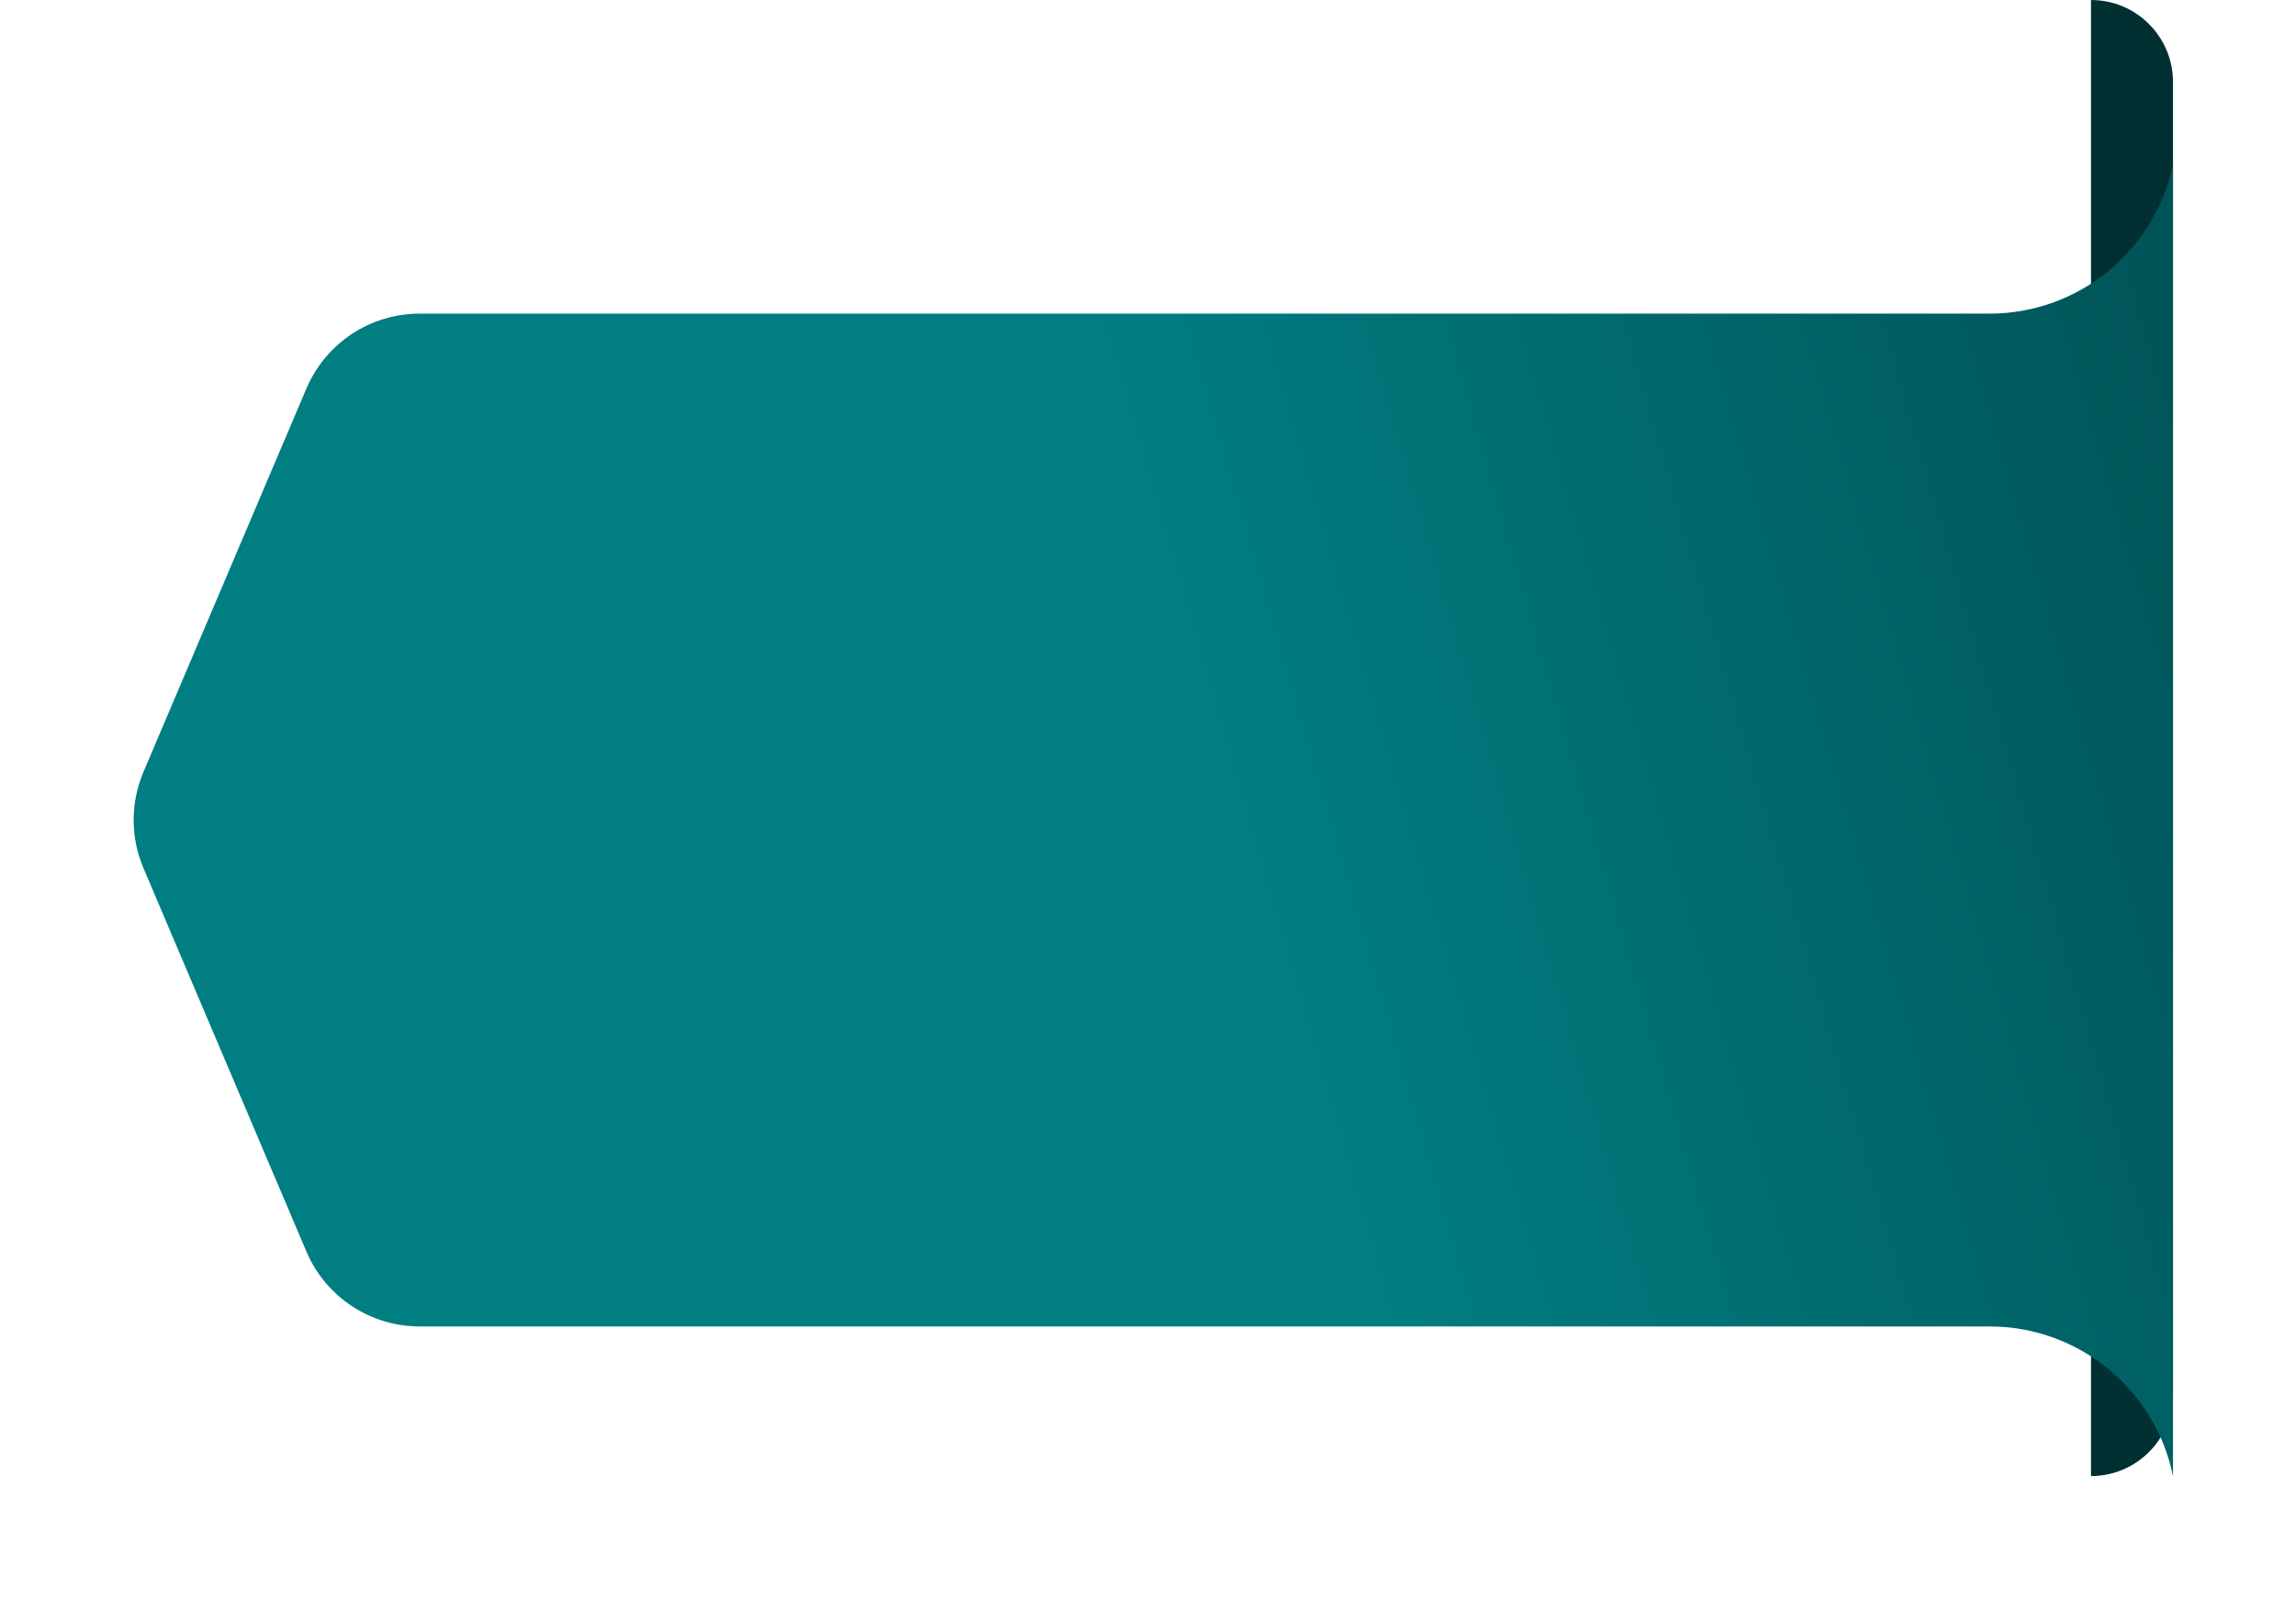 <svg width="112" height="78" viewBox="0 0 112 78" fill="none" xmlns="http://www.w3.org/2000/svg">
<path d="M102 0C104.209 0 106 1.791 106 4V68C106 70.209 104.209 72 102 72V0Z" fill="#013032"/>
<g filter="url(#filter0_d_4346_93)">
<path d="M14.947 14.951C15.889 12.736 18.062 11.298 20.469 11.298H97.049C101.387 11.298 105.127 8.249 106 4V68C105.127 63.751 101.387 60.702 97.049 60.702H20.469C18.062 60.702 15.889 59.264 14.947 57.049L6.998 38.347C6.36 36.847 6.36 35.153 6.998 33.653L14.947 14.951Z" fill="url(#paint0_linear_4346_93)"/>
</g>
<defs>
<filter id="filter0_d_4346_93" x="0.52" y="2" width="111.48" height="76" filterUnits="userSpaceOnUse" color-interpolation-filters="sRGB">
<feFlood flood-opacity="0" result="BackgroundImageFix"/>
<feColorMatrix in="SourceAlpha" type="matrix" values="0 0 0 0 0 0 0 0 0 0 0 0 0 0 0 0 0 0 127 0" result="hardAlpha"/>
<feOffset dy="4"/>
<feGaussianBlur stdDeviation="3"/>
<feComposite in2="hardAlpha" operator="out"/>
<feColorMatrix type="matrix" values="0 0 0 0 0 0 0 0 0 0 0 0 0 0 0 0 0 0 0.25 0"/>
<feBlend mode="normal" in2="BackgroundImageFix" result="effect1_dropShadow_4346_93"/>
<feBlend mode="normal" in="SourceGraphic" in2="effect1_dropShadow_4346_93" result="shape"/>
</filter>
<linearGradient id="paint0_linear_4346_93" x1="121" y1="10.175" x2="58.259" y2="28.347" gradientUnits="userSpaceOnUse">
<stop offset="0.019" stop-color="#00494C"/>
<stop offset="1" stop-color="#007E82"/>
</linearGradient>
</defs>
</svg>
